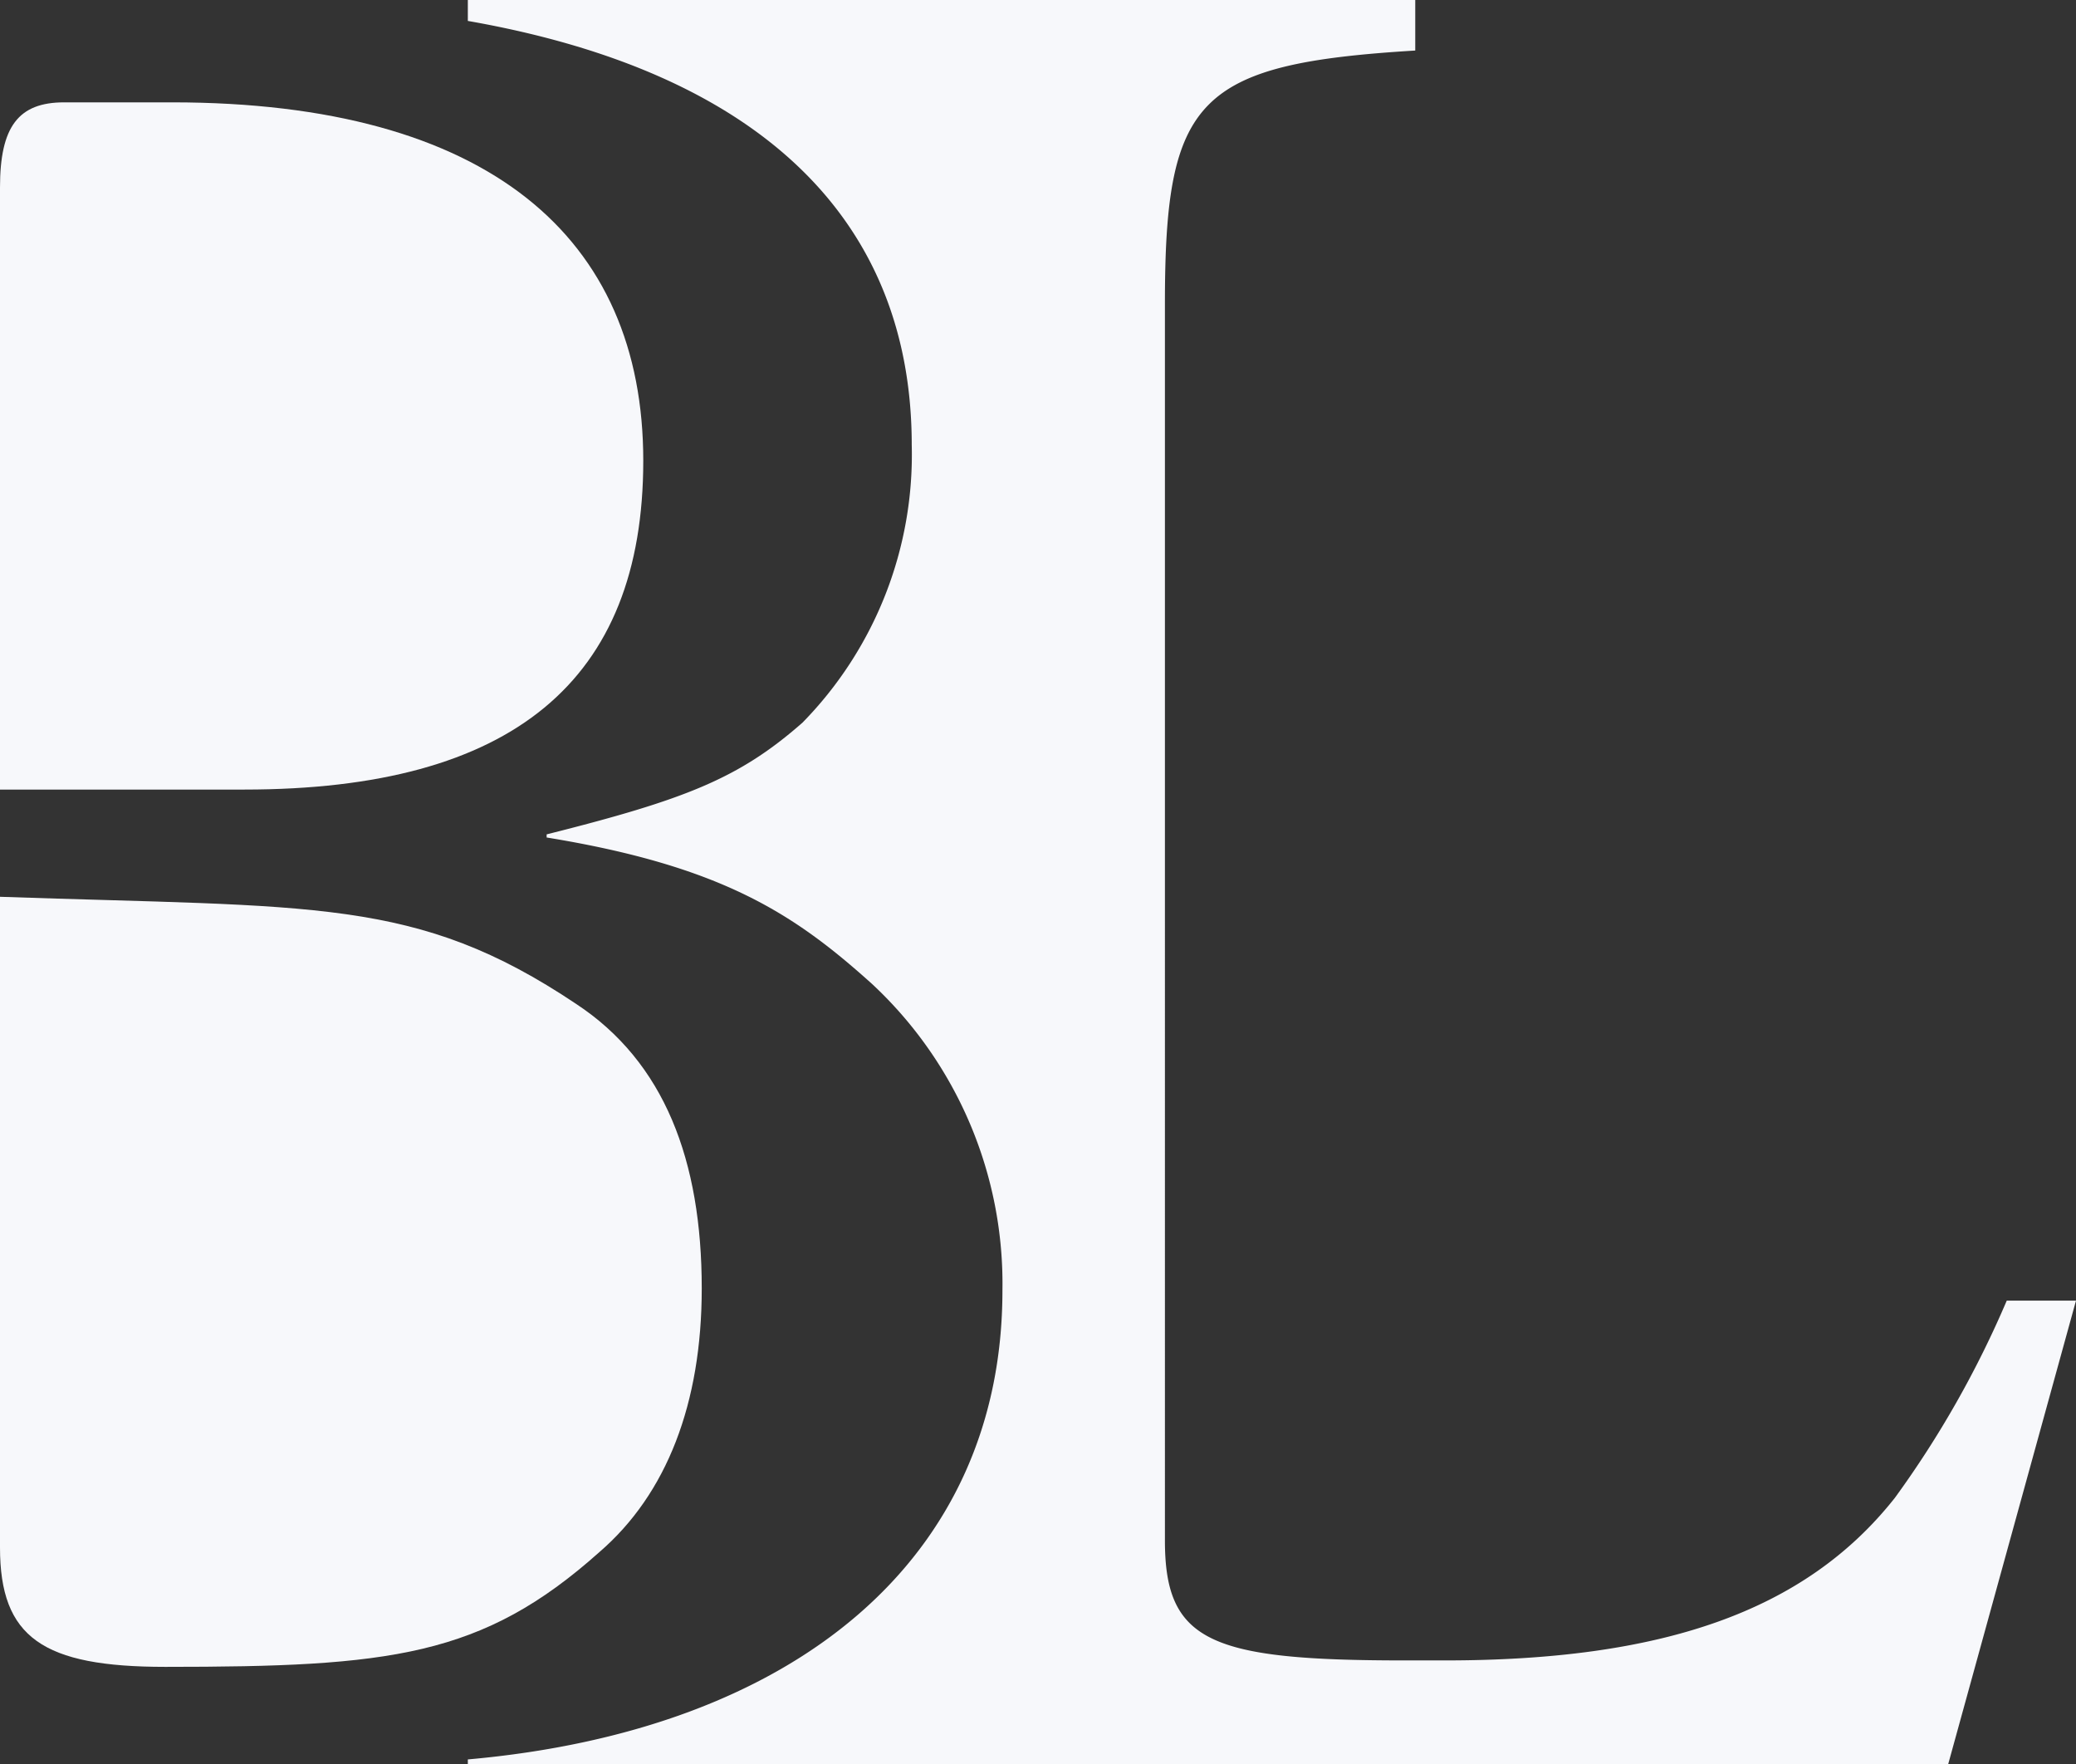 <svg xmlns="http://www.w3.org/2000/svg" width="426" height="362" viewBox="0 0 426 362"><rect x="0" y="0" width="426" height="362" fill="#333333" stroke="none"/><g><g><g><path fill="#f7f8fb" d="M144 264.363c0 23.555-7.17 42.173-21.025 54.106C98.92 339.95 79.961 342 33.93 342 8.758 342 0 335.973 0 317.515V184c64.673 2.23 85.38 0 118.194 21.958C136.354 217.896 144 238.106 144 264.363z"/></g><g><path fill="#f7f8fb" d="M132 94.52c0 45.143-26.814 67.48-81.863 67.48H0V38.447C0 25.934 3.806 21 13.169 21H35.38C100.269 21.024 132 48.74 132 94.52z"/></g><g><path fill="#f7f8fb" d="M411.79 266.858a205.943 205.943 0 0 1-22.962 40.47c-18.582 23.511-48.094 33.351-92.366 33.351h-8.22c-39.908 0-49.198-3.817-49.198-24.602V62.32c0-42.105 6.555-49.219 51.368-51.95V0H96v4.294c60.173 10.537 91.091 40.933 91.091 87.017a78.529 78.529 0 0 1-22.426 56.965c-13.043 11.457-24.017 15.756-52.493 22.918v.638c36.107 5.886 50.902 15.756 66.806 30.08a84.025 84.025 0 0 1 26.724 62.857c0 55.096-42.512 90.249-109.702 96.223V362h303.763L426 266.853z"/></g></g></g></svg>